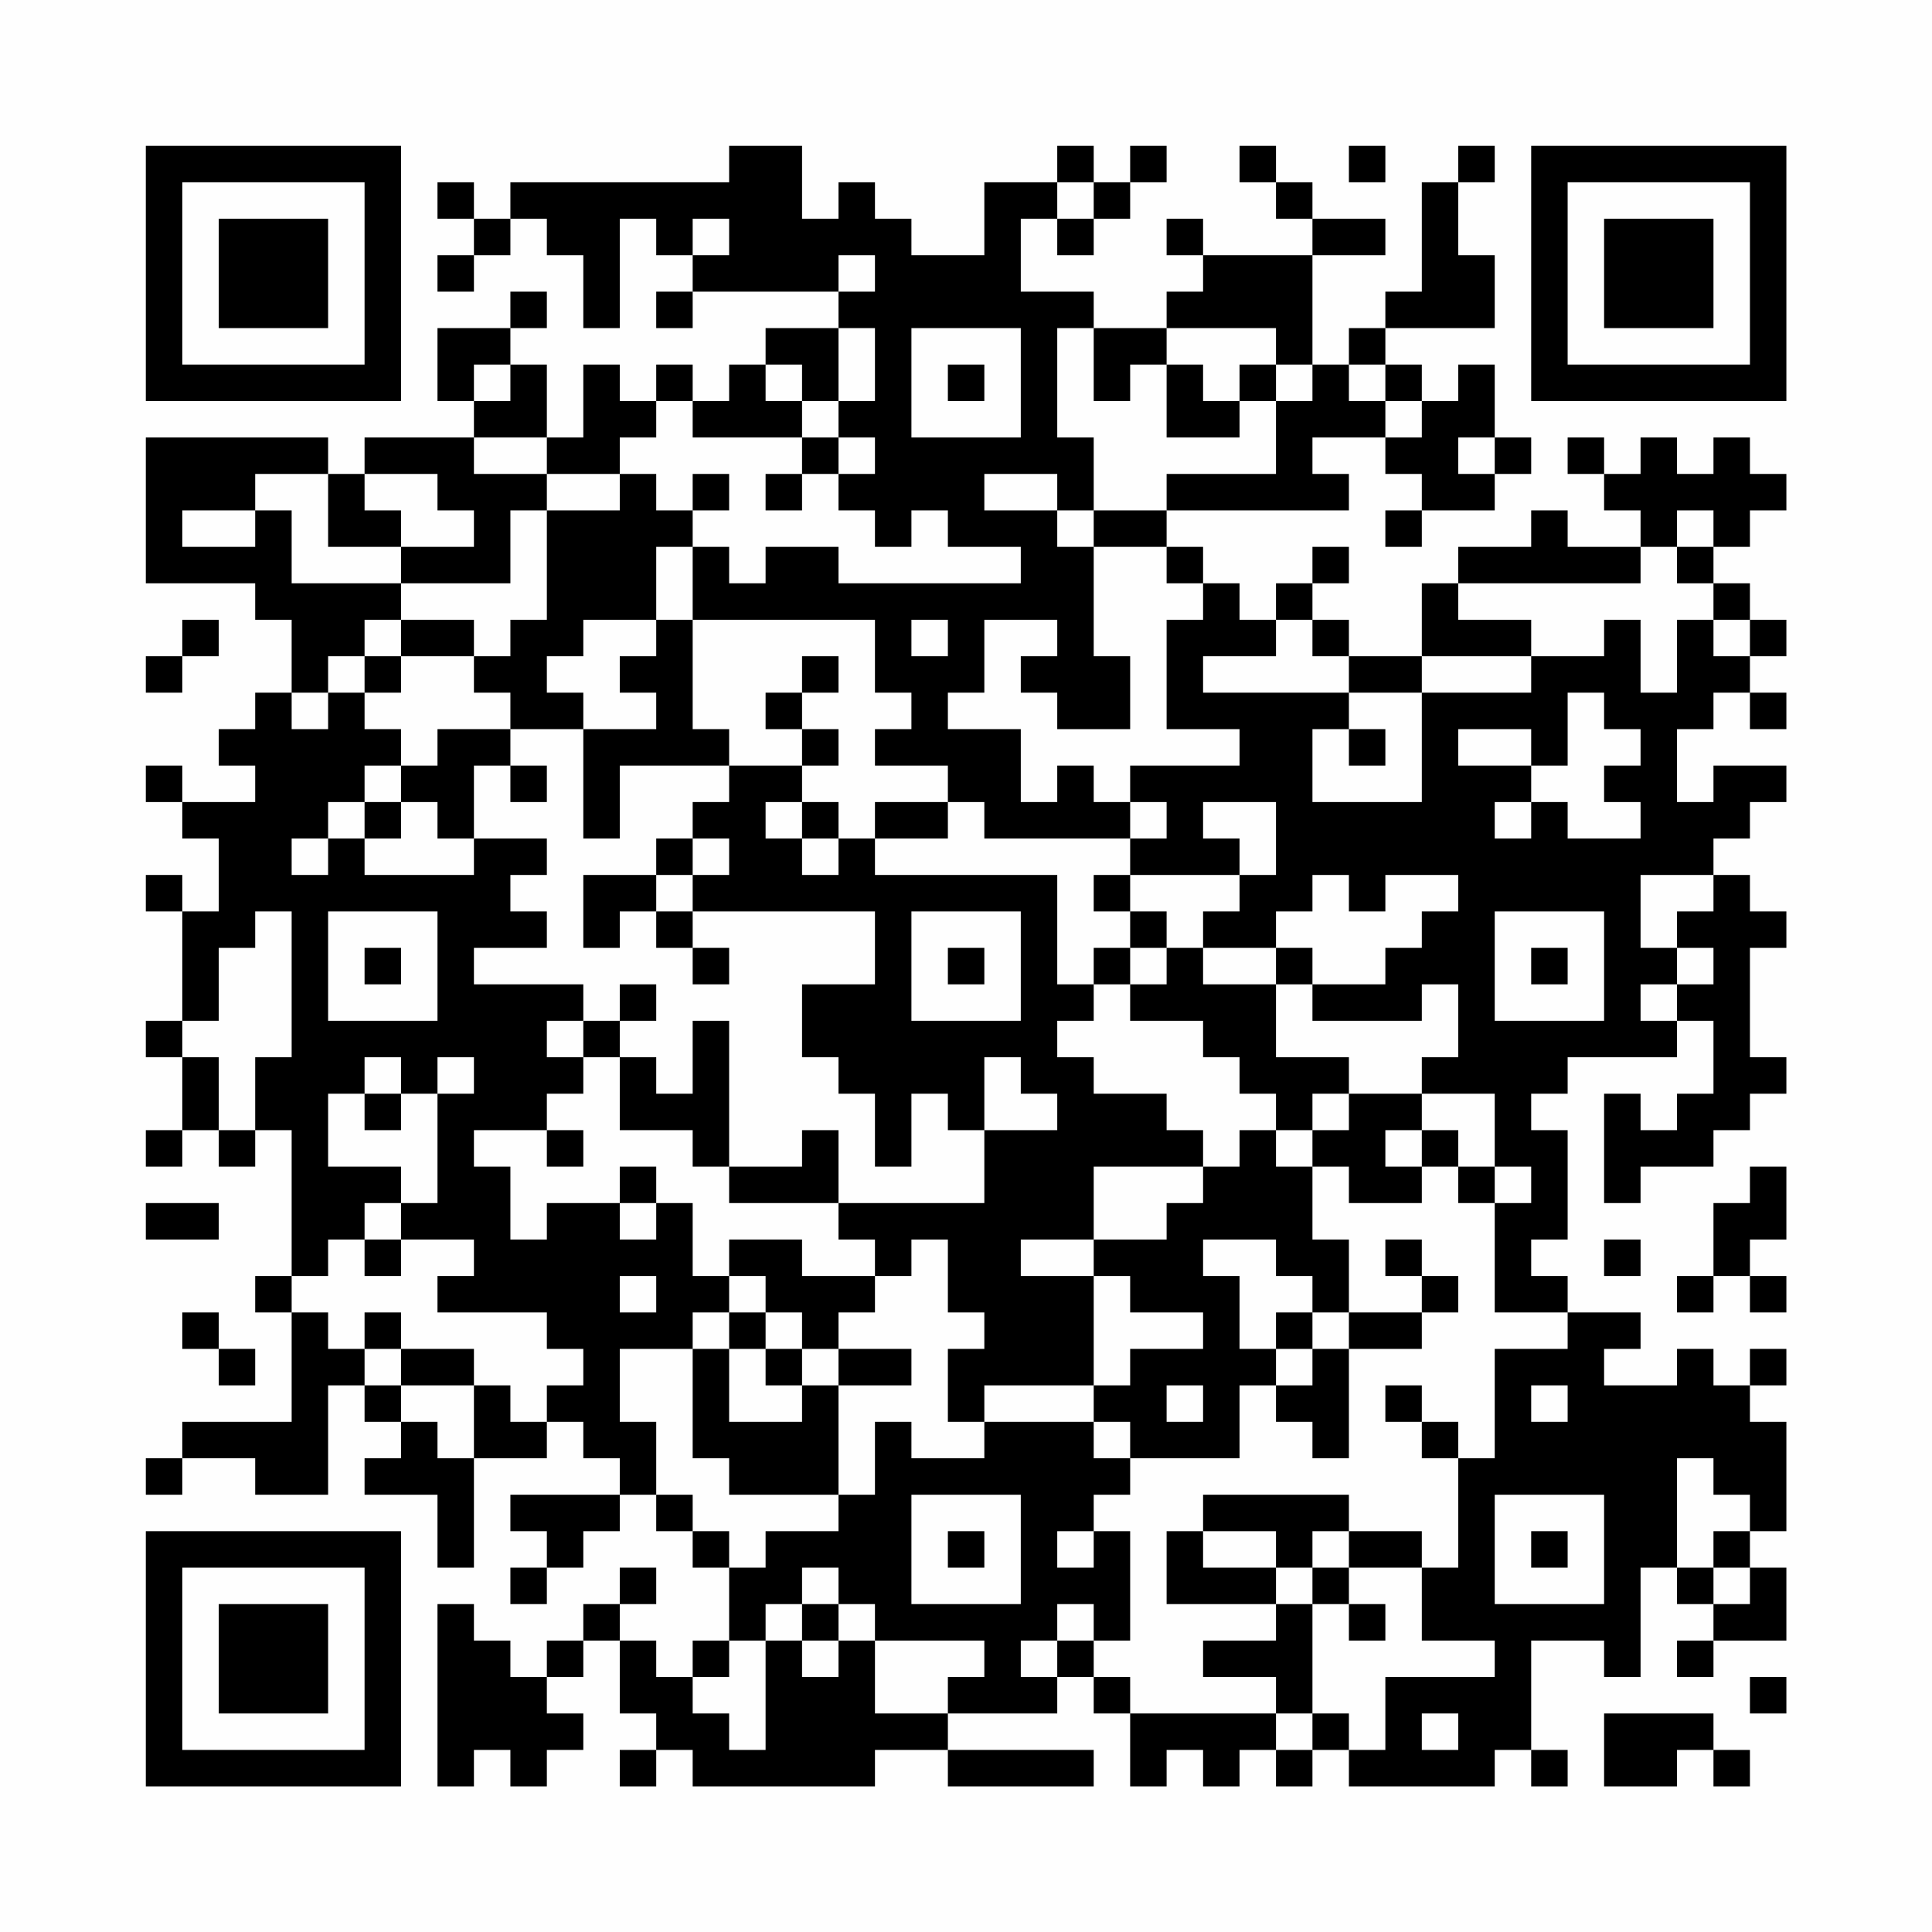 <?xml version="1.0" encoding="UTF-8"?>
<svg xmlns="http://www.w3.org/2000/svg" version="1.1" width="200" height="200" viewBox="0 0 200 200"><rect x="0" y="0" width="200" height="200" fill="#fefefe"/><g transform="scale(3.774)"><g transform="translate(4,4)"><path fill-rule="evenodd" d="M16 0L16 1L10 1L10 2L9 2L9 1L8 1L8 2L9 2L9 3L8 3L8 4L9 4L9 3L10 3L10 2L11 2L11 3L12 3L12 5L13 5L13 2L14 2L14 3L15 3L15 4L14 4L14 5L15 5L15 4L19 4L19 5L17 5L17 6L16 6L16 7L15 7L15 6L14 6L14 7L13 7L13 6L12 6L12 8L11 8L11 6L10 6L10 5L11 5L11 4L10 4L10 5L8 5L8 7L9 7L9 8L6 8L6 9L5 9L5 8L0 8L0 12L3 12L3 13L4 13L4 15L3 15L3 16L2 16L2 17L3 17L3 18L1 18L1 17L0 17L0 18L1 18L1 19L2 19L2 21L1 21L1 20L0 20L0 21L1 21L1 24L0 24L0 25L1 25L1 27L0 27L0 28L1 28L1 27L2 27L2 28L3 28L3 27L4 27L4 31L3 31L3 32L4 32L4 35L1 35L1 36L0 36L0 37L1 37L1 36L3 36L3 37L5 37L5 34L6 34L6 35L7 35L7 36L6 36L6 37L8 37L8 39L9 39L9 36L11 36L11 35L12 35L12 36L13 36L13 37L10 37L10 38L11 38L11 39L10 39L10 40L11 40L11 39L12 39L12 38L13 38L13 37L14 37L14 38L15 38L15 39L16 39L16 41L15 41L15 42L14 42L14 41L13 41L13 40L14 40L14 39L13 39L13 40L12 40L12 41L11 41L11 42L10 42L10 41L9 41L9 40L8 40L8 45L9 45L9 44L10 44L10 45L11 45L11 44L12 44L12 43L11 43L11 42L12 42L12 41L13 41L13 43L14 43L14 44L13 44L13 45L14 45L14 44L15 44L15 45L20 45L20 44L22 44L22 45L26 45L26 44L22 44L22 43L25 43L25 42L26 42L26 43L27 43L27 45L28 45L28 44L29 44L29 45L30 45L30 44L31 44L31 45L32 45L32 44L33 44L33 45L37 45L37 44L38 44L38 45L39 45L39 44L38 44L38 41L40 41L40 42L41 42L41 39L42 39L42 40L43 40L43 41L42 41L42 42L43 42L43 41L45 41L45 39L44 39L44 38L45 38L45 35L44 35L44 34L45 34L45 33L44 33L44 34L43 34L43 33L42 33L42 34L40 34L40 33L41 33L41 32L39 32L39 31L38 31L38 30L39 30L39 27L38 27L38 26L39 26L39 25L42 25L42 24L43 24L43 26L42 26L42 27L41 27L41 26L40 26L40 29L41 29L41 28L43 28L43 27L44 27L44 26L45 26L45 25L44 25L44 22L45 22L45 21L44 21L44 20L43 20L43 19L44 19L44 18L45 18L45 17L43 17L43 18L42 18L42 16L43 16L43 15L44 15L44 16L45 16L45 15L44 15L44 14L45 14L45 13L44 13L44 12L43 12L43 11L44 11L44 10L45 10L45 9L44 9L44 8L43 8L43 9L42 9L42 8L41 8L41 9L40 9L40 8L39 8L39 9L40 9L40 10L41 10L41 11L39 11L39 10L38 10L38 11L36 11L36 12L35 12L35 14L33 14L33 13L32 13L32 12L33 12L33 11L32 11L32 12L31 12L31 13L30 13L30 12L29 12L29 11L28 11L28 10L33 10L33 9L32 9L32 8L34 8L34 9L35 9L35 10L34 10L34 11L35 11L35 10L37 10L37 9L38 9L38 8L37 8L37 6L36 6L36 7L35 7L35 6L34 6L34 5L37 5L37 3L36 3L36 1L37 1L37 0L36 0L36 1L35 1L35 4L34 4L34 5L33 5L33 6L32 6L32 3L34 3L34 2L32 2L32 1L31 1L31 0L30 0L30 1L31 1L31 2L32 2L32 3L29 3L29 2L28 2L28 3L29 3L29 4L28 4L28 5L26 5L26 4L24 4L24 2L25 2L25 3L26 3L26 2L27 2L27 1L28 1L28 0L27 0L27 1L26 1L26 0L25 0L25 1L23 1L23 3L21 3L21 2L20 2L20 1L19 1L19 2L18 2L18 0ZM33 0L33 1L34 1L34 0ZM25 1L25 2L26 2L26 1ZM15 2L15 3L16 3L16 2ZM19 3L19 4L20 4L20 3ZM19 5L19 7L18 7L18 6L17 6L17 7L18 7L18 8L15 8L15 7L14 7L14 8L13 8L13 9L11 9L11 8L9 8L9 9L11 9L11 10L10 10L10 12L7 12L7 11L9 11L9 10L8 10L8 9L6 9L6 10L7 10L7 11L5 11L5 9L3 9L3 10L1 10L1 11L3 11L3 10L4 10L4 12L7 12L7 13L6 13L6 14L5 14L5 15L4 15L4 16L5 16L5 15L6 15L6 16L7 16L7 17L6 17L6 18L5 18L5 19L4 19L4 20L5 20L5 19L6 19L6 20L9 20L9 19L11 19L11 20L10 20L10 21L11 21L11 22L9 22L9 23L12 23L12 24L11 24L11 25L12 25L12 26L11 26L11 27L9 27L9 28L10 28L10 30L11 30L11 29L13 29L13 30L14 30L14 29L15 29L15 31L16 31L16 32L15 32L15 33L13 33L13 35L14 35L14 37L15 37L15 38L16 38L16 39L17 39L17 38L19 38L19 37L20 37L20 35L21 35L21 36L23 36L23 35L26 35L26 36L27 36L27 37L26 37L26 38L25 38L25 39L26 39L26 38L27 38L27 41L26 41L26 40L25 40L25 41L24 41L24 42L25 42L25 41L26 41L26 42L27 42L27 43L31 43L31 44L32 44L32 43L33 43L33 44L34 44L34 42L37 42L37 41L35 41L35 39L36 39L36 36L37 36L37 33L39 33L39 32L37 32L37 29L38 29L38 28L37 28L37 26L35 26L35 25L36 25L36 23L35 23L35 24L32 24L32 23L34 23L34 22L35 22L35 21L36 21L36 20L34 20L34 21L33 21L33 20L32 20L32 21L31 21L31 22L29 22L29 21L30 21L30 20L31 20L31 18L29 18L29 19L30 19L30 20L27 20L27 19L28 19L28 18L27 18L27 17L30 17L30 16L28 16L28 13L29 13L29 12L28 12L28 11L26 11L26 10L28 10L28 9L31 9L31 7L32 7L32 6L31 6L31 5L28 5L28 6L27 6L27 7L26 7L26 5L25 5L25 8L26 8L26 10L25 10L25 9L23 9L23 10L25 10L25 11L26 11L26 14L27 14L27 16L25 16L25 15L24 15L24 14L25 14L25 13L23 13L23 15L22 15L22 16L24 16L24 18L25 18L25 17L26 17L26 18L27 18L27 19L23 19L23 18L22 18L22 17L20 17L20 16L21 16L21 15L20 15L20 13L15 13L15 11L16 11L16 12L17 12L17 11L19 11L19 12L24 12L24 11L22 11L22 10L21 10L21 11L20 11L20 10L19 10L19 9L20 9L20 8L19 8L19 7L20 7L20 5ZM21 5L21 8L24 8L24 5ZM9 6L9 7L10 7L10 6ZM22 6L22 7L23 7L23 6ZM28 6L28 8L30 8L30 7L31 7L31 6L30 6L30 7L29 7L29 6ZM33 6L33 7L34 7L34 8L35 8L35 7L34 7L34 6ZM18 8L18 9L17 9L17 10L18 10L18 9L19 9L19 8ZM36 8L36 9L37 9L37 8ZM13 9L13 10L11 10L11 13L10 13L10 14L9 14L9 13L7 13L7 14L6 14L6 15L7 15L7 14L9 14L9 15L10 15L10 16L8 16L8 17L7 17L7 18L6 18L6 19L7 19L7 18L8 18L8 19L9 19L9 17L10 17L10 18L11 18L11 17L10 17L10 16L12 16L12 19L13 19L13 17L16 17L16 18L15 18L15 19L14 19L14 20L12 20L12 22L13 22L13 21L14 21L14 22L15 22L15 23L16 23L16 22L15 22L15 21L20 21L20 23L18 23L18 25L19 25L19 26L20 26L20 28L21 28L21 26L22 26L22 27L23 27L23 29L19 29L19 27L18 27L18 28L16 28L16 24L15 24L15 26L14 26L14 25L13 25L13 24L14 24L14 23L13 23L13 24L12 24L12 25L13 25L13 27L15 27L15 28L16 28L16 29L19 29L19 30L20 30L20 31L18 31L18 30L16 30L16 31L17 31L17 32L16 32L16 33L15 33L15 36L16 36L16 37L19 37L19 34L21 34L21 33L19 33L19 32L20 32L20 31L21 31L21 30L22 30L22 32L23 32L23 33L22 33L22 35L23 35L23 34L26 34L26 35L27 35L27 36L30 36L30 34L31 34L31 35L32 35L32 36L33 36L33 33L35 33L35 32L36 32L36 31L35 31L35 30L34 30L34 31L35 31L35 32L33 32L33 30L32 30L32 28L33 28L33 29L35 29L35 28L36 28L36 29L37 29L37 28L36 28L36 27L35 27L35 26L33 26L33 25L31 25L31 23L32 23L32 22L31 22L31 23L29 23L29 22L28 22L28 21L27 21L27 20L26 20L26 21L27 21L27 22L26 22L26 23L25 23L25 20L20 20L20 19L22 19L22 18L20 18L20 19L19 19L19 18L18 18L18 17L19 17L19 16L18 16L18 15L19 15L19 14L18 14L18 15L17 15L17 16L18 16L18 17L16 17L16 16L15 16L15 13L14 13L14 11L15 11L15 10L16 10L16 9L15 9L15 10L14 10L14 9ZM42 10L42 11L41 11L41 12L36 12L36 13L38 13L38 14L35 14L35 15L33 15L33 14L32 14L32 13L31 13L31 14L29 14L29 15L33 15L33 16L32 16L32 18L35 18L35 15L38 15L38 14L40 14L40 13L41 13L41 15L42 15L42 13L43 13L43 14L44 14L44 13L43 13L43 12L42 12L42 11L43 11L43 10ZM1 13L1 14L0 14L0 15L1 15L1 14L2 14L2 13ZM12 13L12 14L11 14L11 15L12 15L12 16L14 16L14 15L13 15L13 14L14 14L14 13ZM21 13L21 14L22 14L22 13ZM39 15L39 17L38 17L38 16L36 16L36 17L38 17L38 18L37 18L37 19L38 19L38 18L39 18L39 19L41 19L41 18L40 18L40 17L41 17L41 16L40 16L40 15ZM33 16L33 17L34 17L34 16ZM17 18L17 19L18 19L18 20L19 20L19 19L18 19L18 18ZM15 19L15 20L14 20L14 21L15 21L15 20L16 20L16 19ZM41 20L41 22L42 22L42 23L41 23L41 24L42 24L42 23L43 23L43 22L42 22L42 21L43 21L43 20ZM3 21L3 22L2 22L2 24L1 24L1 25L2 25L2 27L3 27L3 25L4 25L4 21ZM5 21L5 24L8 24L8 21ZM21 21L21 24L24 24L24 21ZM37 21L37 24L40 24L40 21ZM6 22L6 23L7 23L7 22ZM22 22L22 23L23 23L23 22ZM27 22L27 23L26 23L26 24L25 24L25 25L26 25L26 26L28 26L28 27L29 27L29 28L26 28L26 30L24 30L24 31L26 31L26 34L27 34L27 33L29 33L29 32L27 32L27 31L26 31L26 30L28 30L28 29L29 29L29 28L30 28L30 27L31 27L31 28L32 28L32 27L33 27L33 26L32 26L32 27L31 27L31 26L30 26L30 25L29 25L29 24L27 24L27 23L28 23L28 22ZM38 22L38 23L39 23L39 22ZM6 25L6 26L5 26L5 28L7 28L7 29L6 29L6 30L5 30L5 31L4 31L4 32L5 32L5 33L6 33L6 34L7 34L7 35L8 35L8 36L9 36L9 34L10 34L10 35L11 35L11 34L12 34L12 33L11 33L11 32L8 32L8 31L9 31L9 30L7 30L7 29L8 29L8 26L9 26L9 25L8 25L8 26L7 26L7 25ZM23 25L23 27L25 27L25 26L24 26L24 25ZM6 26L6 27L7 27L7 26ZM11 27L11 28L12 28L12 27ZM34 27L34 28L35 28L35 27ZM13 28L13 29L14 29L14 28ZM44 28L44 29L43 29L43 31L42 31L42 32L43 32L43 31L44 31L44 32L45 32L45 31L44 31L44 30L45 30L45 28ZM0 29L0 30L2 30L2 29ZM6 30L6 31L7 31L7 30ZM29 30L29 31L30 31L30 33L31 33L31 34L32 34L32 33L33 33L33 32L32 32L32 31L31 31L31 30ZM40 30L40 31L41 31L41 30ZM13 31L13 32L14 32L14 31ZM1 32L1 33L2 33L2 34L3 34L3 33L2 33L2 32ZM6 32L6 33L7 33L7 34L9 34L9 33L7 33L7 32ZM17 32L17 33L16 33L16 35L18 35L18 34L19 34L19 33L18 33L18 32ZM31 32L31 33L32 33L32 32ZM17 33L17 34L18 34L18 33ZM28 34L28 35L29 35L29 34ZM34 34L34 35L35 35L35 36L36 36L36 35L35 35L35 34ZM38 34L38 35L39 35L39 34ZM42 36L42 39L43 39L43 40L44 40L44 39L43 39L43 38L44 38L44 37L43 37L43 36ZM21 37L21 40L24 40L24 37ZM29 37L29 38L28 38L28 40L31 40L31 41L29 41L29 42L31 42L31 43L32 43L32 40L33 40L33 41L34 41L34 40L33 40L33 39L35 39L35 38L33 38L33 37ZM37 37L37 40L40 40L40 37ZM22 38L22 39L23 39L23 38ZM29 38L29 39L31 39L31 40L32 40L32 39L33 39L33 38L32 38L32 39L31 39L31 38ZM38 38L38 39L39 39L39 38ZM18 39L18 40L17 40L17 41L16 41L16 42L15 42L15 43L16 43L16 44L17 44L17 41L18 41L18 42L19 42L19 41L20 41L20 43L22 43L22 42L23 42L23 41L20 41L20 40L19 40L19 39ZM18 40L18 41L19 41L19 40ZM44 42L44 43L45 43L45 42ZM35 43L35 44L36 44L36 43ZM40 43L40 45L42 45L42 44L43 44L43 45L44 45L44 44L43 44L43 43ZM0 0L0 7L7 7L7 0ZM1 1L1 6L6 6L6 1ZM2 2L2 5L5 5L5 2ZM38 0L38 7L45 7L45 0ZM39 1L39 6L44 6L44 1ZM40 2L40 5L43 5L43 2ZM0 38L0 45L7 45L7 38ZM1 39L1 44L6 44L6 39ZM2 40L2 43L5 43L5 40Z" fill="#000000"/></g></g></svg>
